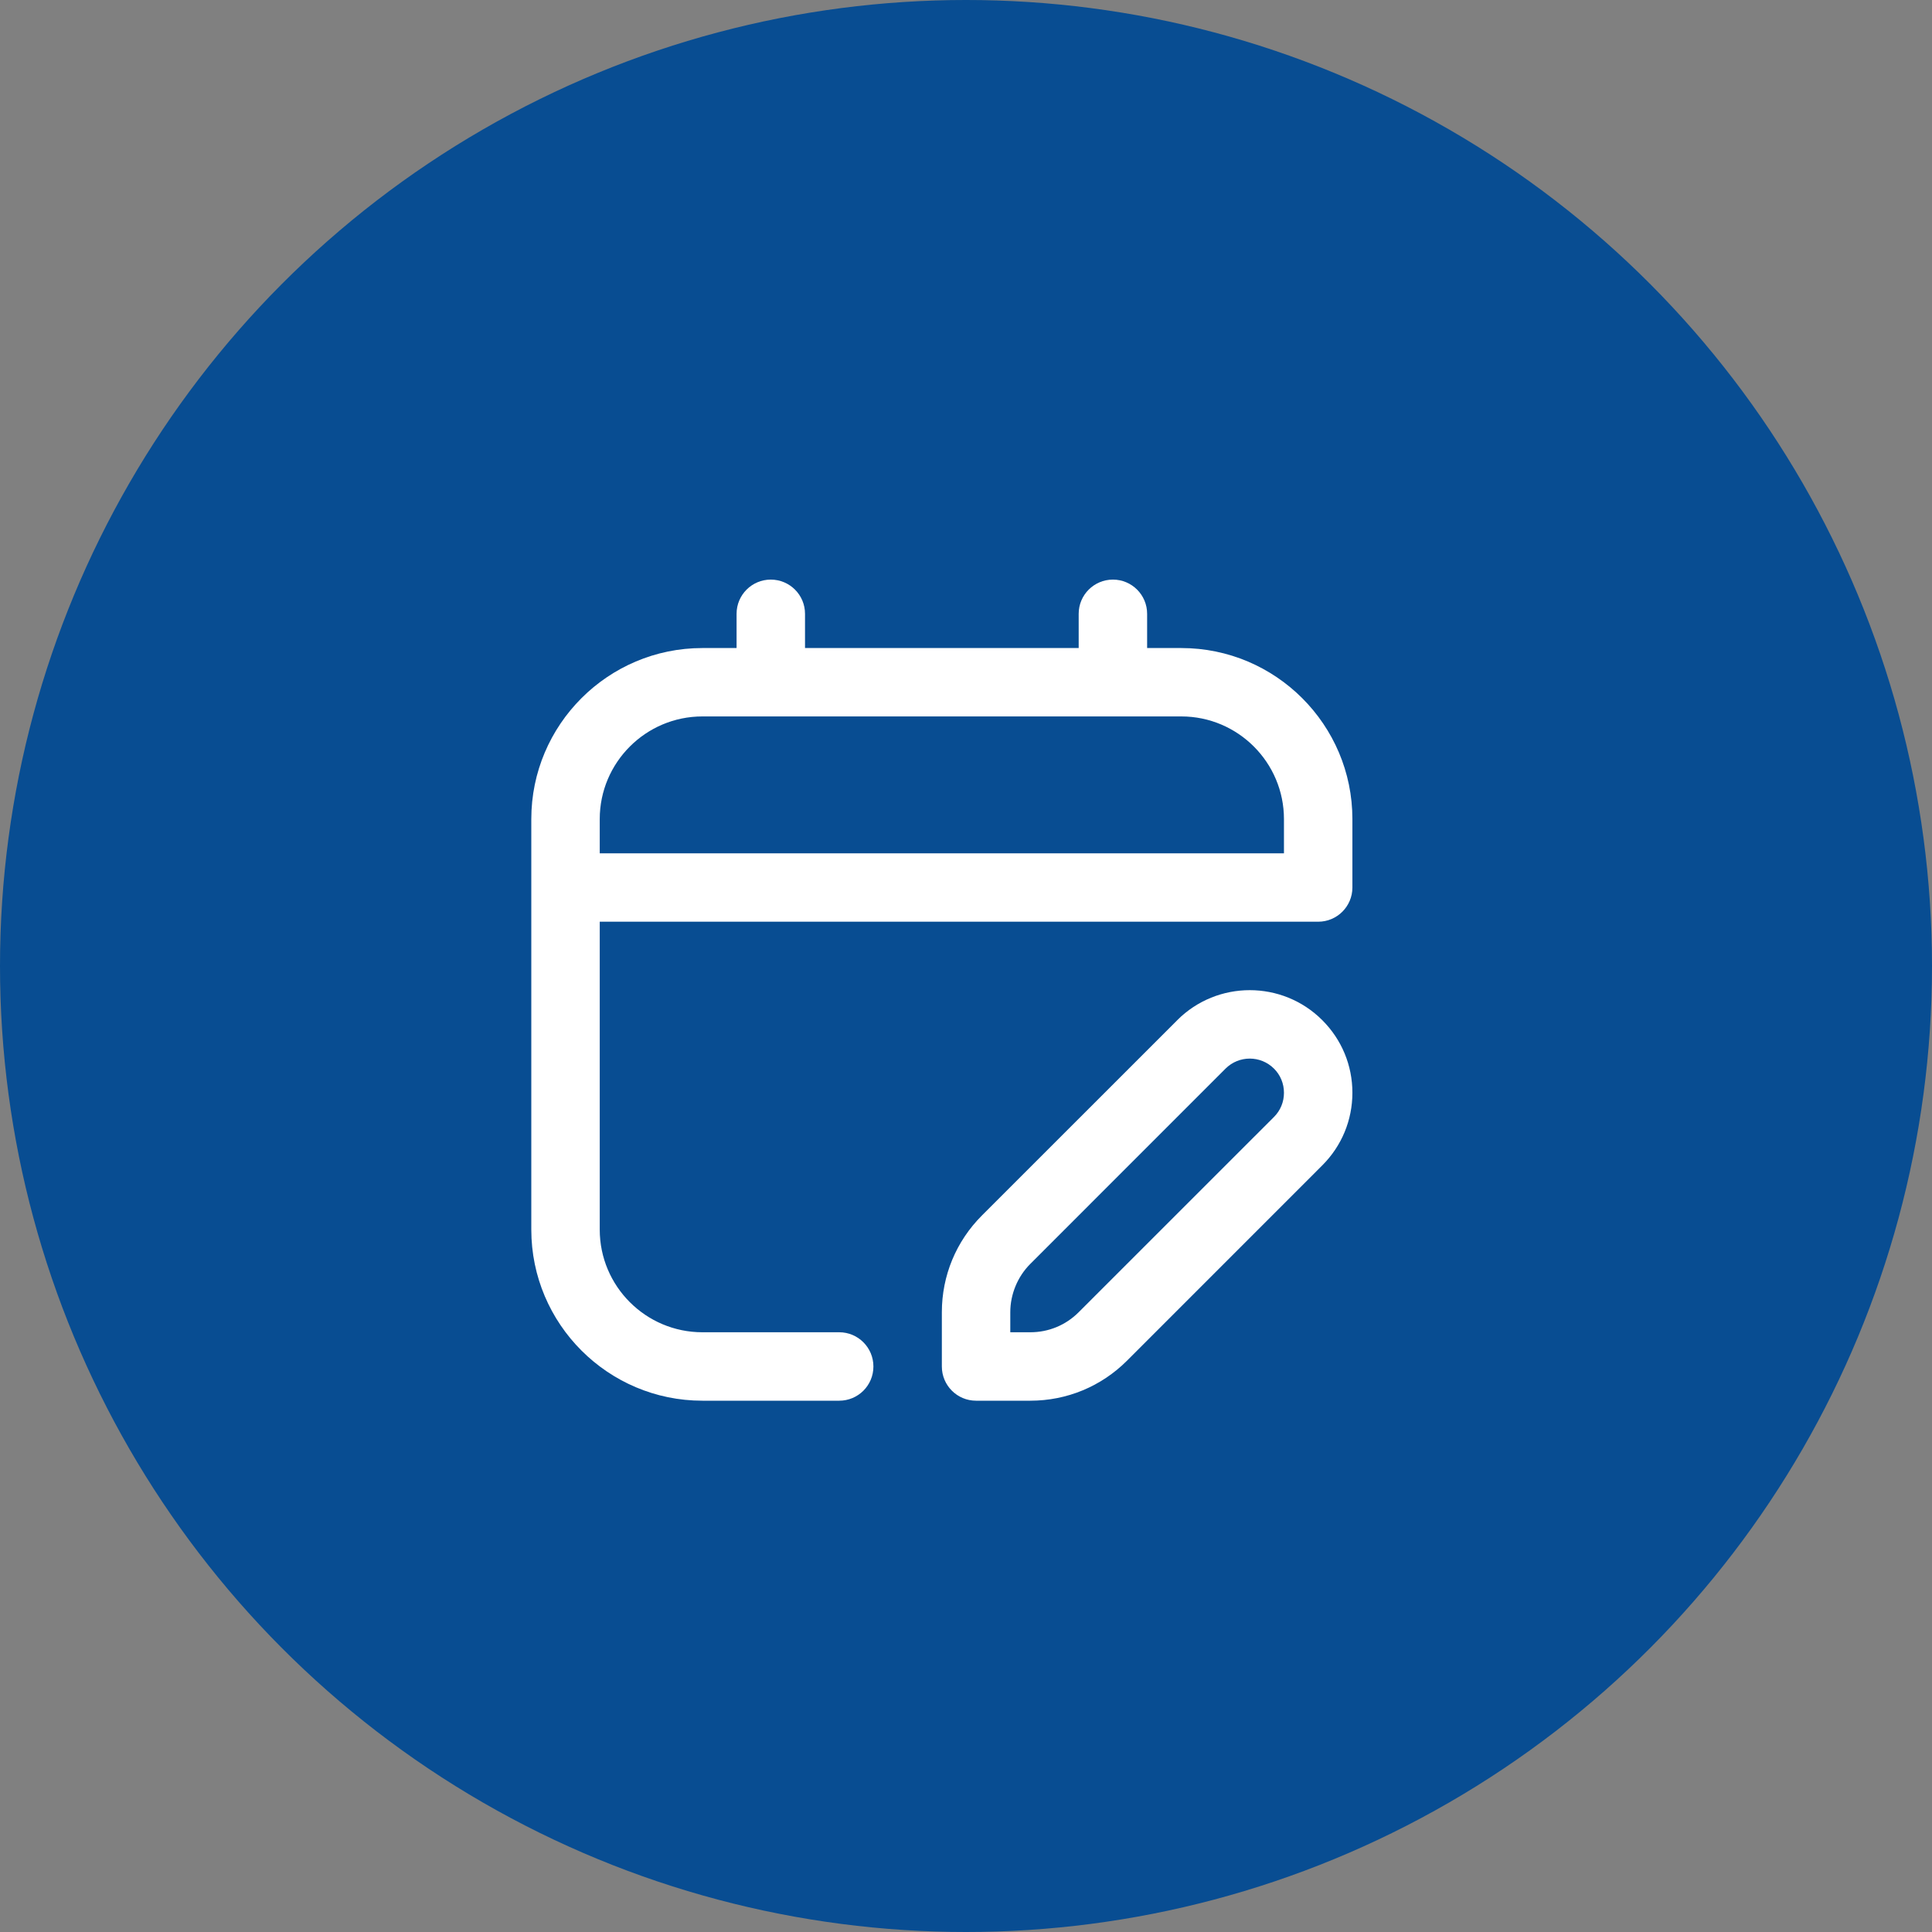 <?xml version="1.0" encoding="UTF-8"?>
<svg xmlns="http://www.w3.org/2000/svg" width="40" height="40" viewBox="0 0 40 40" fill="none">
  <rect x="0" y="0" width="40" height="40" fill="#808080" stroke="none"/>
  <circle cx="20" cy="20" r="20" fill="#084D92"></circle>
  <path d="M24.458 13.417H23.75V12.708C23.75 12.317 23.433 12 23.042 12C22.65 12 22.333 12.317 22.333 12.708V13.417H16.667V12.708C16.667 12.317 16.35 12 15.958 12C15.567 12 15.25 12.317 15.25 12.708V13.417H14.542C12.589 13.417 11 15.005 11 16.958V25.458C11 27.411 12.589 29 14.542 29H17.375C17.767 29 18.083 28.683 18.083 28.292C18.083 27.901 17.767 27.583 17.375 27.583H14.542C13.37 27.583 12.417 26.63 12.417 25.458V19.083H27.292C27.683 19.083 28 18.766 28 18.375V16.958C28 15.005 26.411 13.417 24.458 13.417ZM26.583 17.667H12.417V16.958C12.417 15.787 13.37 14.833 14.542 14.833H24.458C25.63 14.833 26.583 15.787 26.583 16.958V17.667ZM24.373 21.123L20.33 25.165C19.795 25.7 19.5 26.412 19.5 27.168V28.292C19.5 28.683 19.817 29 20.208 29H21.332C22.088 29 22.8 28.705 23.335 28.17L27.377 24.127C27.778 23.726 28 23.192 28 22.624C28 22.056 27.778 21.523 27.377 21.122C26.549 20.293 25.201 20.293 24.373 21.122V21.123ZM26.376 23.126L22.333 27.168C22.066 27.436 21.71 27.583 21.332 27.583H20.917V27.168C20.917 26.796 21.068 26.43 21.332 26.167L25.374 22.124C25.651 21.848 26.099 21.848 26.376 22.124C26.51 22.257 26.583 22.435 26.583 22.625C26.583 22.815 26.51 22.992 26.376 23.126Z" fill="white"></path>
</svg>
